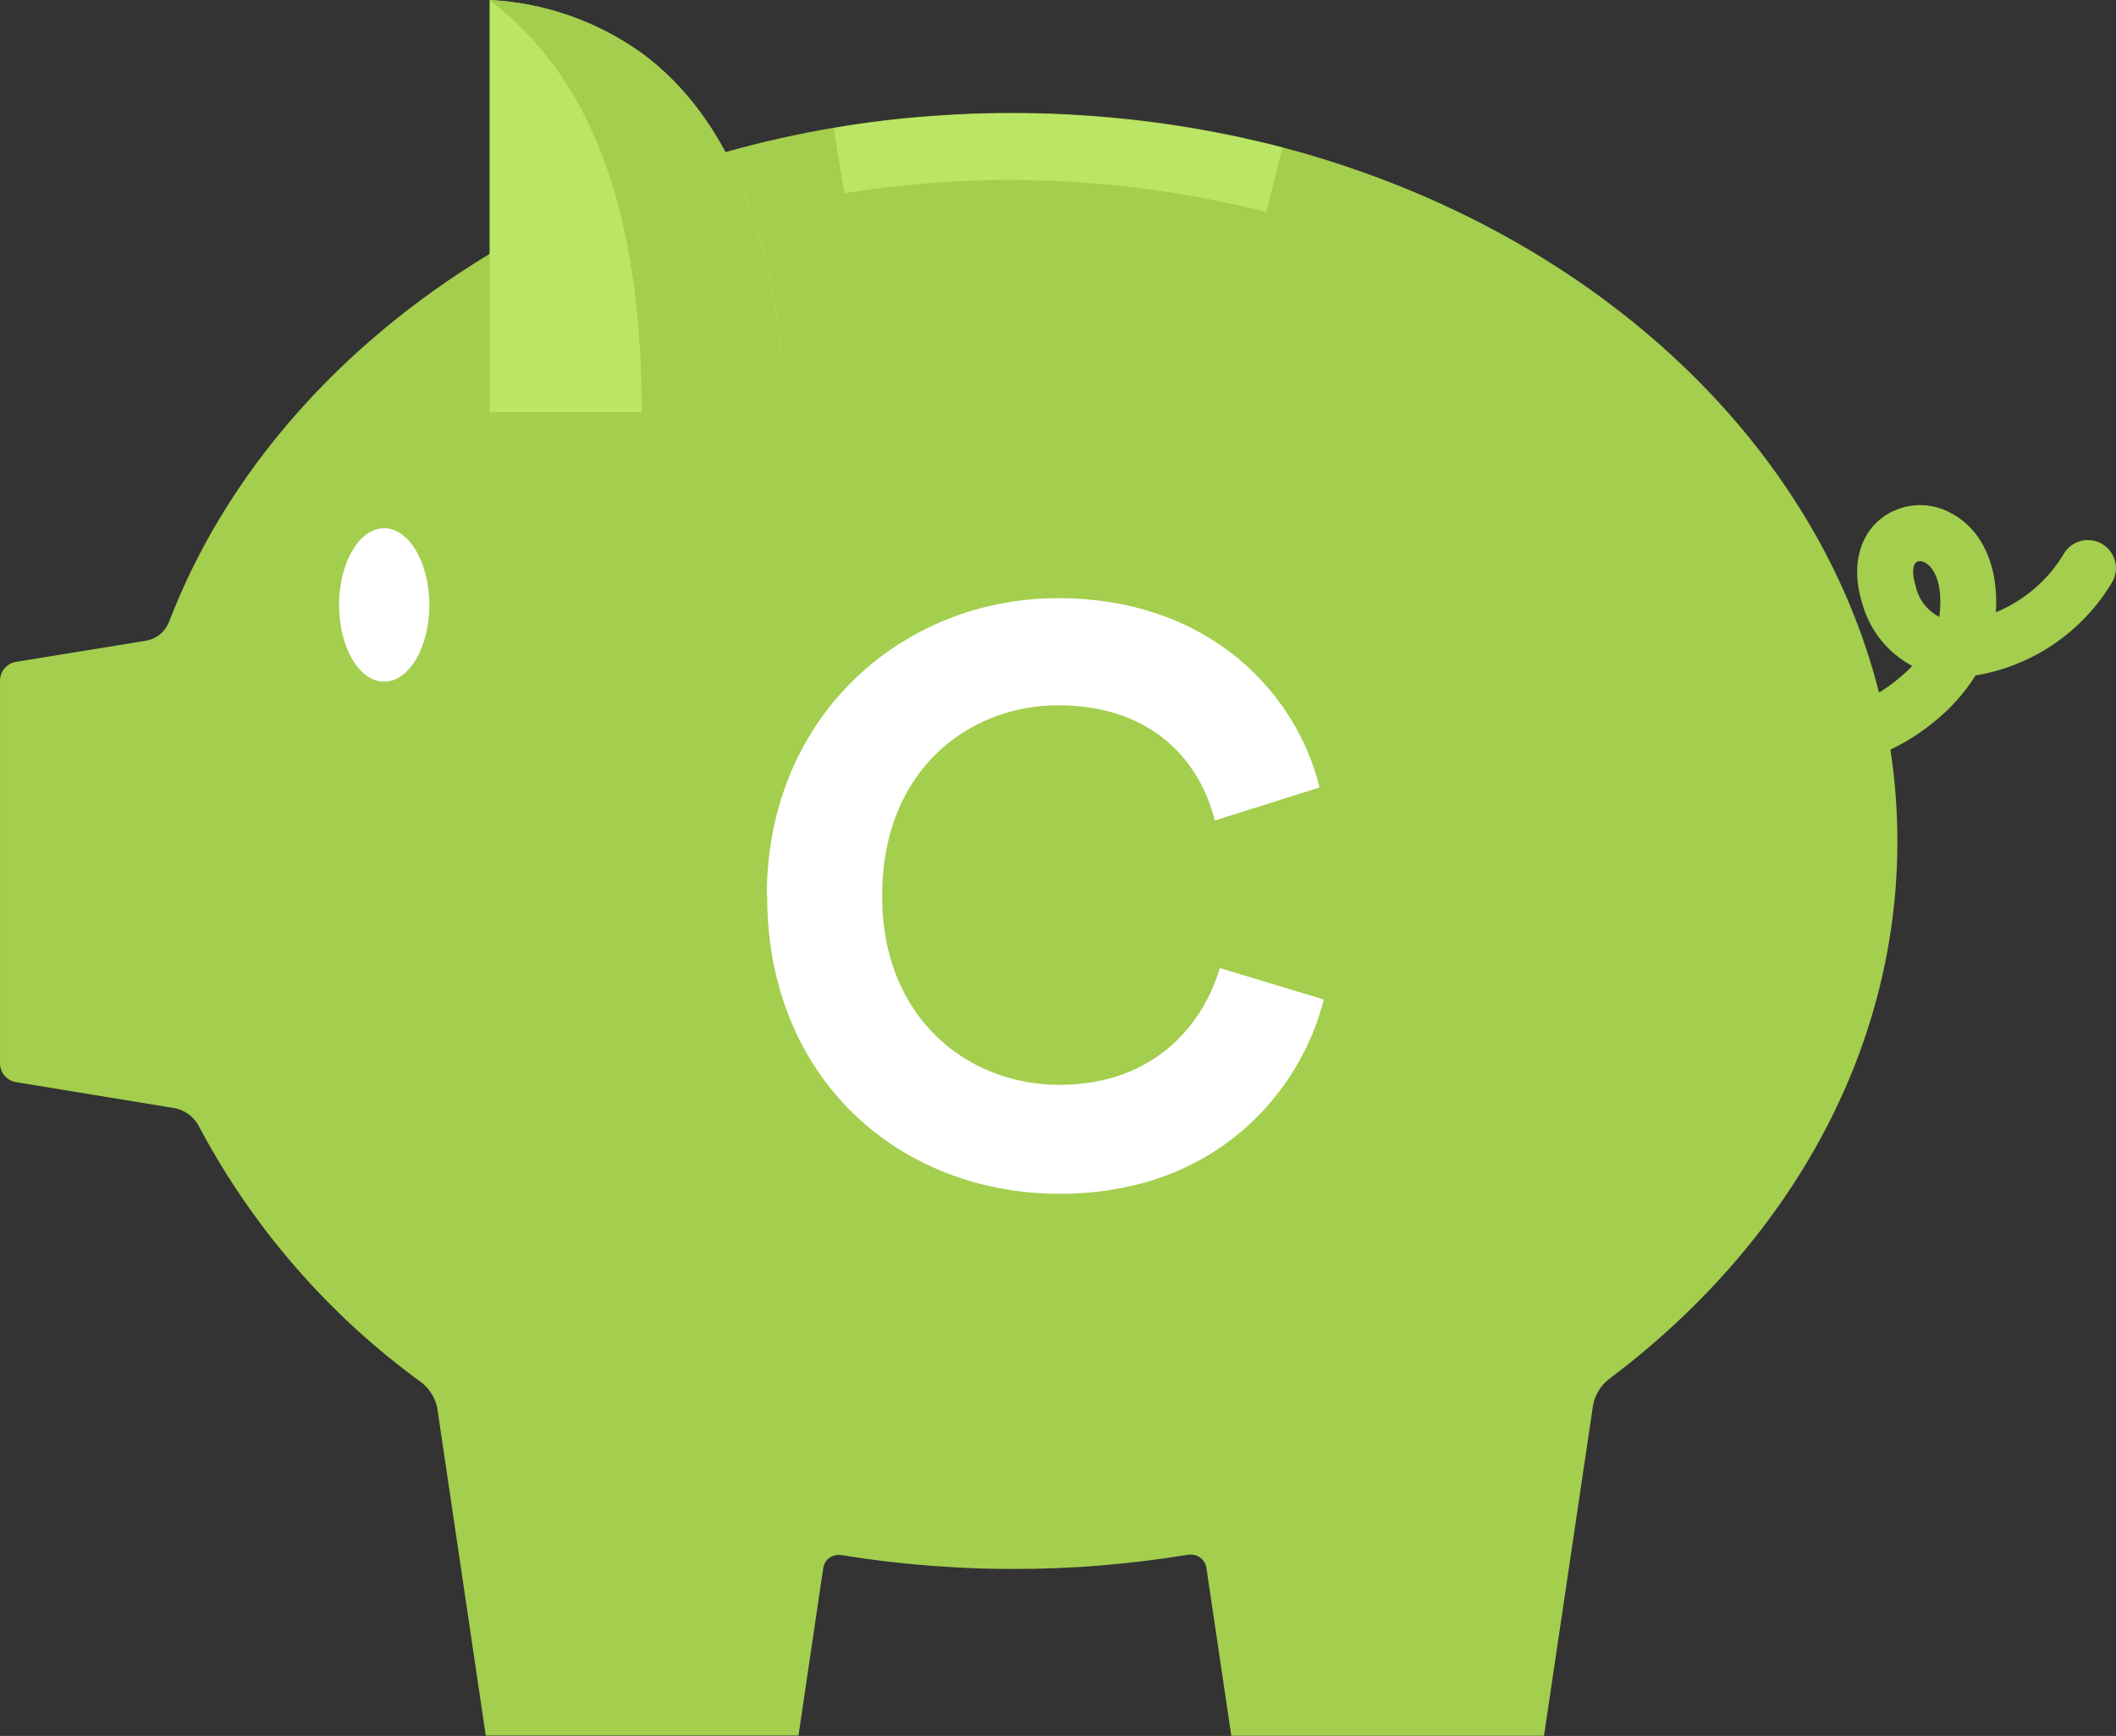 <?xml version="1.0" encoding="UTF-8"?><svg id="Capa_2" xmlns="http://www.w3.org/2000/svg" viewBox="0 0 115.57 94.81"><rect x="0" y="0" width="115.57" height="94.81" fill="#333333" stroke="none"/><defs><style>.cls-1{fill:#bbe565;}.cls-1,.cls-2,.cls-3{stroke-width:0px;}.cls-2{fill:#a4ce4e;}.cls-3{fill:#fff;}</style></defs><g id="Capa_1-2"><g id="Grupo_7364"><path id="Trazado_68587" class="cls-2" d="M98.66,42.06c-.29,0-.58-.02-.87-.05-.84-.09-1.44-.85-1.35-1.69s.85-1.44,1.69-1.35h0c2.02.08,4-.59,5.55-1.9.27-.22.53-.45.76-.7-1.35-.72-2.34-1.97-2.74-3.45-.58-1.87-.21-3.58,1-4.57,1.11-.89,2.65-1.01,3.89-.31,1.69.91,2.58,2.91,2.42,5.4,1.54-.64,2.83-1.74,3.69-3.16.41-.74,1.34-1,2.08-.59.73.41,1,1.33.6,2.07-1.61,2.73-4.35,4.61-7.48,5.13-.62.98-1.4,1.85-2.3,2.56-1.96,1.61-4.4,2.52-6.93,2.6M104.85,30.65c-.07,0-.14.02-.2.06-.17.14-.24.6-.02,1.31.16.72.63,1.33,1.29,1.67,0-.06.02-.11.02-.17.17-1.65-.3-2.52-.79-2.79-.09-.05-.19-.08-.3-.08"/><path id="Trazado_68588" class="cls-2" d="M103.63,45.95c0,11.65-6.09,22.13-15.79,29.4-.43.35-.72.84-.83,1.38l-2.68,18.07h-17.08l-1.36-9.17c-.06-.41-.41-.72-.82-.72h-.07s-.06,0-.09,0c-3.17.52-6.38.79-9.59.78-1,0-2-.02-2.99-.08-1.97-.1-3.92-.3-5.82-.59l-.57-.09s-.04,0-.05,0c-.46-.05-.87.27-.93.73l-1.35,9.13h-17.08l-2.65-17.9c-.11-.54-.41-1.02-.84-1.37-5.09-3.69-9.27-8.5-12.21-14.07-.27-.47-.72-.8-1.25-.92l-8.72-1.43c-.49-.09-.85-.51-.86-1.01v-20.93c.01-.5.37-.92.86-1.01l7.19-1.17c.52-.12.95-.47,1.16-.96,3.11-8.16,9.33-15.19,17.51-20.14,2.18-1.32,4.46-2.48,6.81-3.46,1.98-.83,4.02-1.53,6.09-2.11,1.94-.55,3.91-.99,5.9-1.33,1.8-.31,3.64-.53,5.52-.66,1.23-.09,2.48-.14,3.74-.15h.54c4.02,0,8.03.41,11.97,1.23.2.04.4.08.6.13.73.16,1.44.33,2.15.52.85.22,1.68.46,2.5.72.23.07.46.15.68.22,14.85,4.88,26.07,15.66,29.4,28.81.26,1.03.47,2.07.63,3.13.25,1.66.38,3.33.38,5.01"/><path id="Trazado_68589" class="cls-3" d="M23.45,33.04c0,2.31-1.1,4.19-2.47,4.19s-2.46-1.88-2.46-4.19,1.1-4.19,2.46-4.19,2.47,1.88,2.47,4.19"/><path id="Trazado_68590" class="cls-1" d="M35.05,2.9c-2.44-1.74-5.32-2.75-8.31-2.9v22.51h8.31c3.19.33,6.8-1.97,7.62-3.45-.68-6.16-2.71-12.55-7.62-16.16"/><path id="Trazado_68591" class="cls-2" d="M42.67,19.06c-.82,1.48-4.44,3.78-7.62,3.45C35.05,11.27,32.16,4.11,26.73,0c2.99.15,5.88,1.16,8.31,2.9,4.91,3.61,6.94,10,7.62,16.16"/><path id="Trazado_68592" class="cls-1" d="M70.05,8.04s0,.01,0,.02c-.3,1.17-.6,2.34-.89,3.52-7.53-1.91-15.38-2.26-23.05-1.03-.19-1.18-.38-2.37-.57-3.55,1.8-.31,3.64-.53,5.52-.66,1.12-.08,2.26-.13,3.4-.15.11,0,.22,0,.34,0h.43c3.66,0,7.31.34,10.9,1.01.39.07.78.15,1.17.23.2.04.4.08.61.13.72.15,1.44.32,2.15.5"/></g><path class="cls-3" d="M41.88,48.95c0-9.95,7.52-16.28,15.89-16.28s13.07,5.28,14.3,10.34l-5.72,1.8c-.75-2.99-3.17-6.29-8.58-6.29-4.66,0-9.59,3.34-9.59,10.43,0,6.65,4.66,10.3,9.68,10.3,5.33,0,7.92-3.48,8.76-6.38l5.68,1.72c-1.19,4.8-5.68,10.61-14.43,10.61s-15.97-6.29-15.97-16.24Z"/></g></svg>